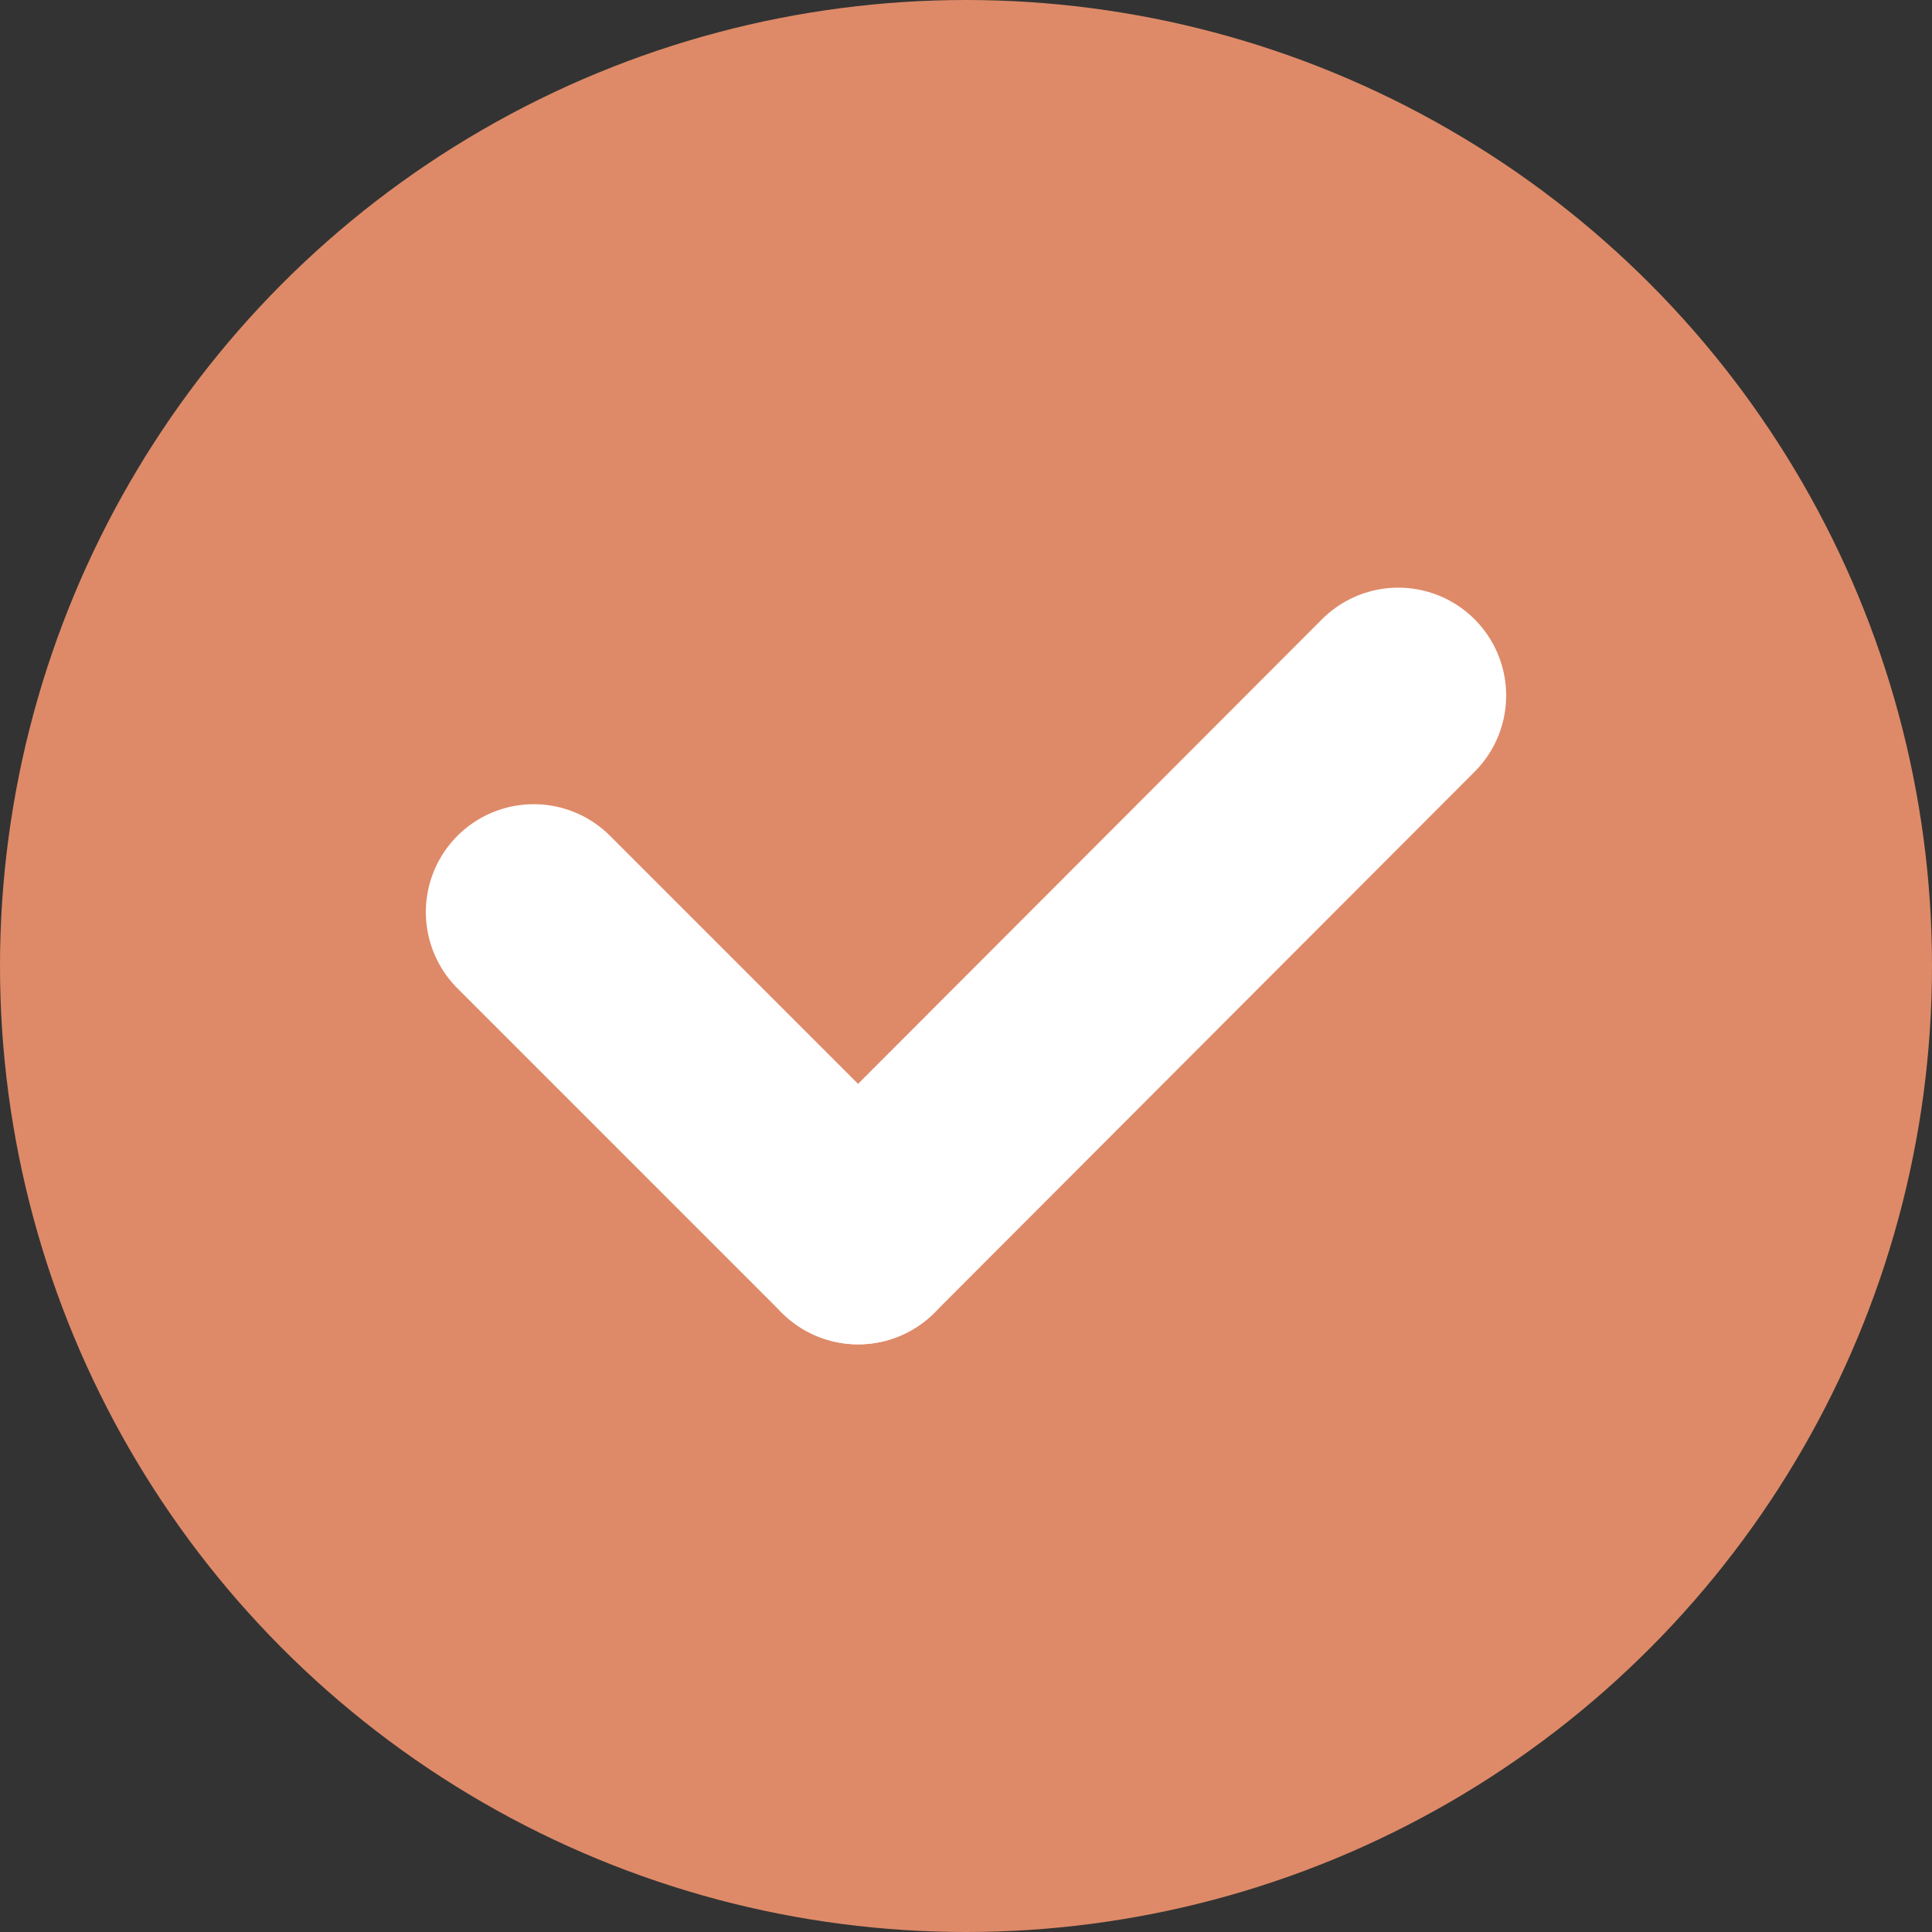 <svg xmlns="http://www.w3.org/2000/svg" viewBox="0 0 24 24"><rect x="0" y="0" width="24" height="24" fill="#333333" stroke="none"/><defs><style> .cls-1 { fill: none; stroke: #fff; stroke-linecap: round; stroke-linejoin: round; stroke-width: 2.68px; } .cls-2 { fill: #de8a68; } </style></defs><g><g id="Livello_1"><g><circle class="cls-2" cx="12" cy="12" r="12"></circle><g><line class="cls-1" x1="10.66" y1="15.36" x2="6.63" y2="11.33"></line><line class="cls-1" x1="17.37" y1="8.64" x2="10.66" y2="15.36"></line></g></g></g></g></svg>